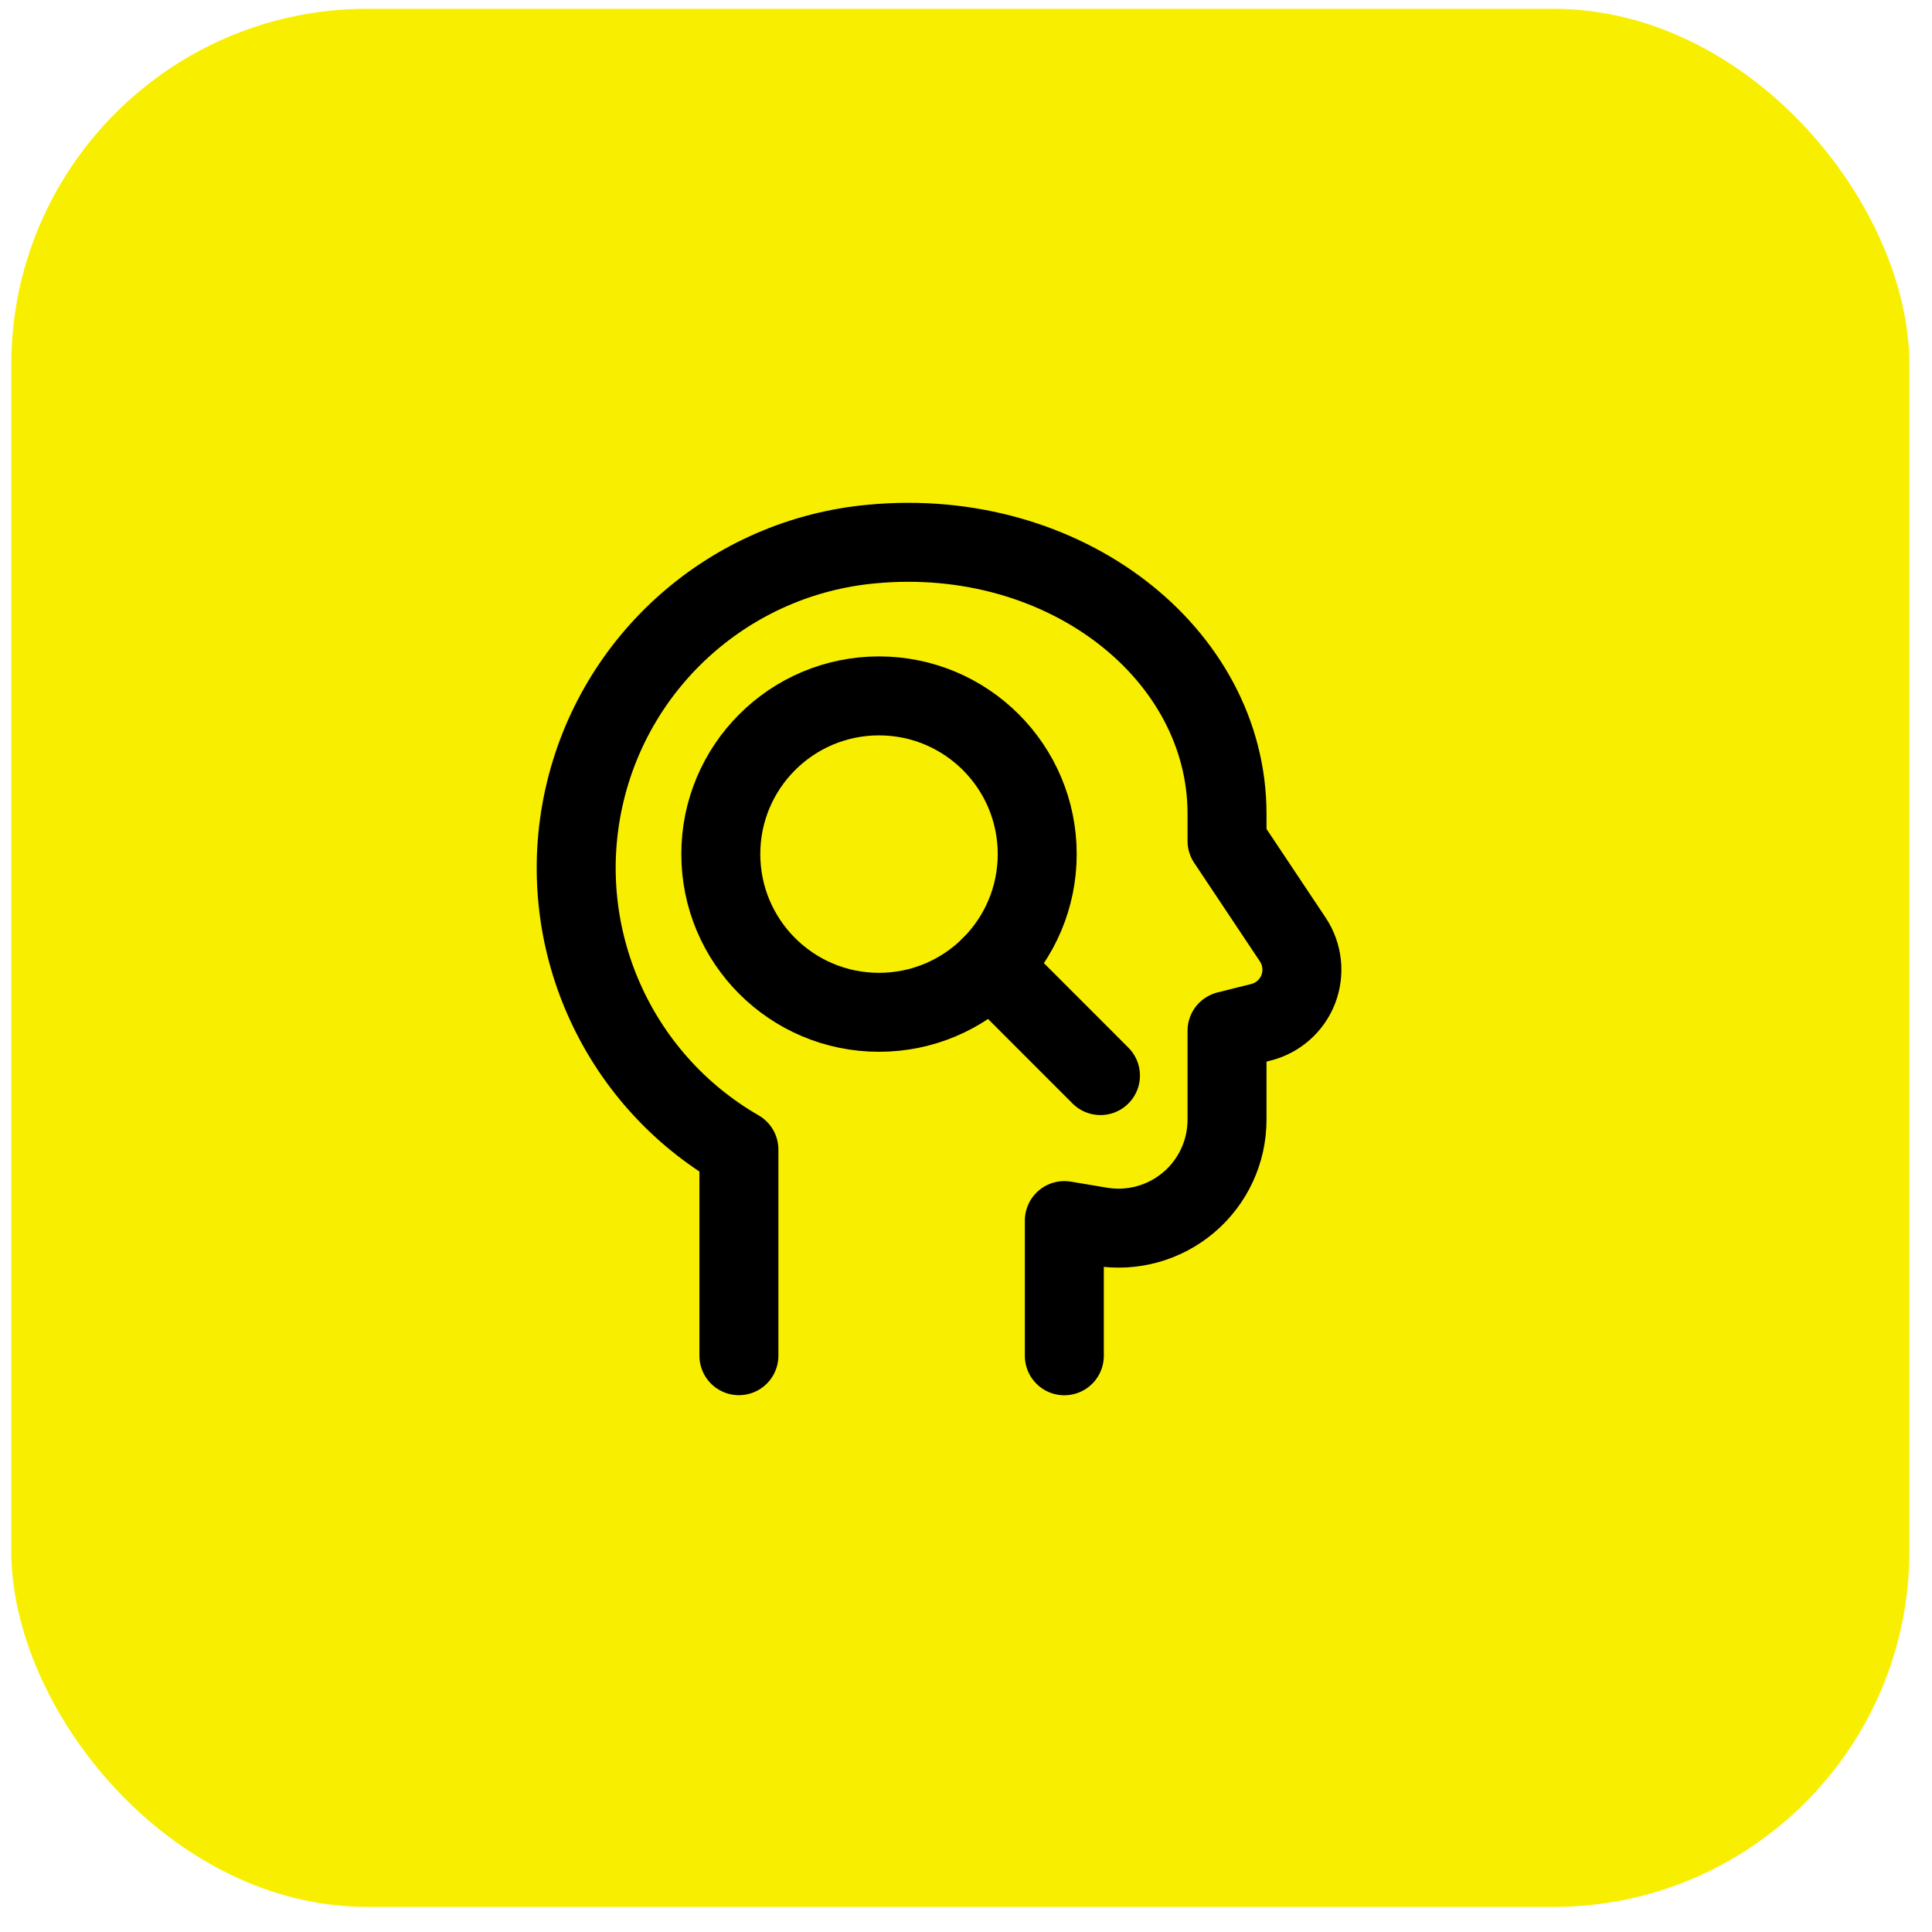 <svg width="57" height="57" viewBox="0 0 57 57" fill="none" xmlns="http://www.w3.org/2000/svg">
<rect x="0.333" y="0.26" width="56" height="56" rx="10.5" fill="#F8EF00"/>
<path d="M31.401 40V36.011L32.475 36.191C33.403 36.345 34.352 36.084 35.07 35.475C35.788 34.867 36.202 33.974 36.201 33.033V30.411L37.199 30.161C37.703 30.035 38.115 29.671 38.303 29.186C38.49 28.7 38.43 28.154 38.142 27.721L36.201 24.81V24.01C36.201 19.288 31.423 15.517 25.727 16.05C21.563 16.429 18.122 19.461 17.224 23.546C16.326 27.63 18.177 31.826 21.8 33.916V39.997" stroke="black" stroke-width="2.33" stroke-linecap="round" stroke-linejoin="round"/>
<path fill-rule="evenodd" clip-rule="evenodd" d="M25.933 29.866C28.511 29.866 30.601 27.776 30.601 25.198C30.601 22.621 28.511 20.531 25.933 20.531C23.356 20.531 21.266 22.621 21.266 25.198C21.266 27.776 23.356 29.866 25.933 29.866Z" stroke="black" stroke-width="2.33" stroke-linecap="round" stroke-linejoin="round"/>
<path d="M29.234 28.498L32.467 31.733" stroke="black" stroke-width="2.33" stroke-linecap="round" stroke-linejoin="round"/>
</svg>
